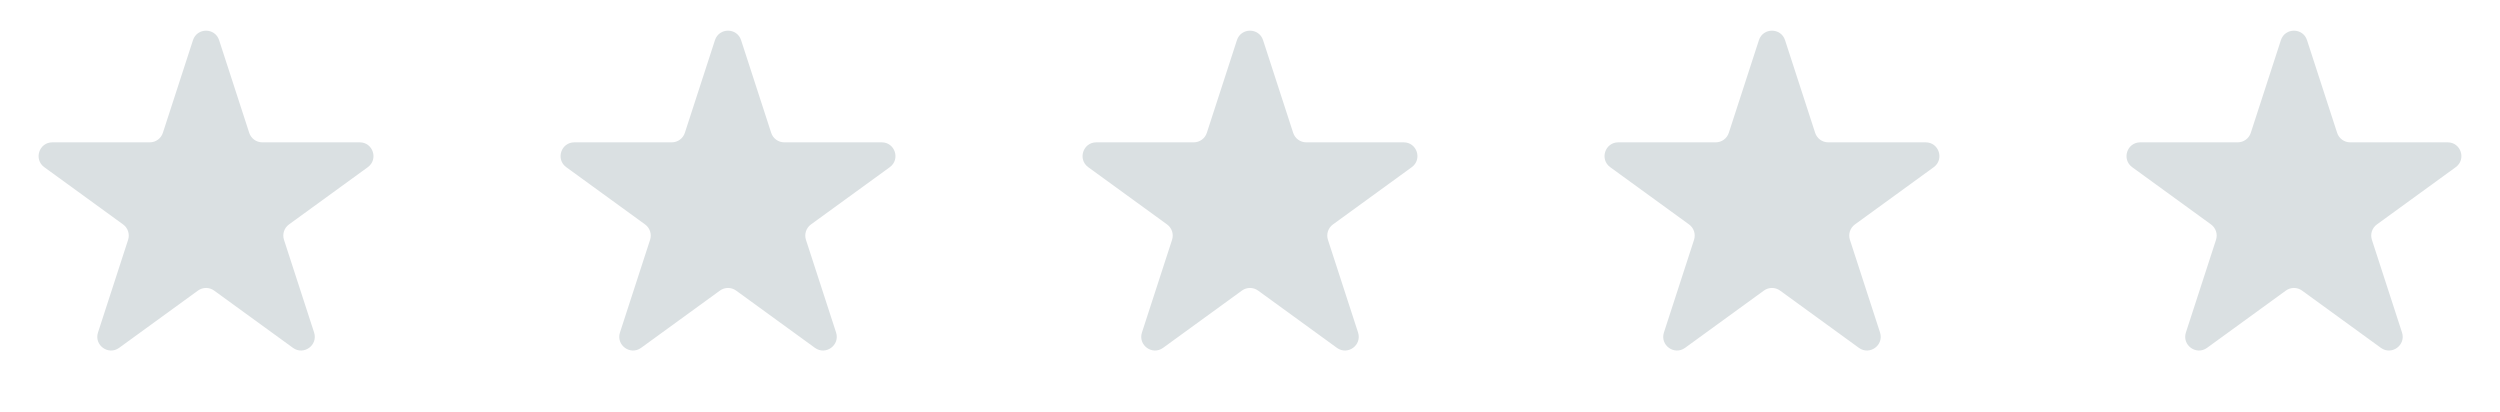 <svg width="182" height="30" viewBox="0 0 182 30" fill="none" xmlns="http://www.w3.org/2000/svg">
<path d="M14.049 2.924C14.348 2.003 15.652 2.003 15.951 2.924L18.143 9.671C18.277 10.083 18.661 10.362 19.094 10.362H26.188C27.157 10.362 27.56 11.601 26.776 12.171L21.037 16.34C20.686 16.595 20.54 17.047 20.674 17.459L22.866 24.205C23.165 25.127 22.11 25.893 21.327 25.323L15.588 21.154C15.237 20.899 14.763 20.899 14.412 21.154L8.673 25.323C7.889 25.893 6.835 25.127 7.134 24.205L9.326 17.459C9.46 17.047 9.314 16.595 8.963 16.34L3.224 12.171C2.44 11.601 2.843 10.362 3.812 10.362H10.906C11.339 10.362 11.723 10.083 11.857 9.671L14.049 2.924Z" fill="#DAE0E2"/>
<path d="M52.049 2.924C52.348 2.003 53.652 2.003 53.951 2.924L56.143 9.671C56.277 10.083 56.661 10.362 57.094 10.362H64.188C65.157 10.362 65.56 11.601 64.776 12.171L59.037 16.34C58.686 16.595 58.54 17.047 58.673 17.459L60.866 24.205C61.165 25.127 60.111 25.893 59.327 25.323L53.588 21.154C53.237 20.899 52.763 20.899 52.412 21.154L46.673 25.323C45.889 25.893 44.835 25.127 45.134 24.205L47.326 17.459C47.46 17.047 47.314 16.595 46.963 16.34L41.224 12.171C40.44 11.601 40.843 10.362 41.812 10.362H48.906C49.339 10.362 49.723 10.083 49.857 9.671L52.049 2.924Z" fill="#DAE0E2"/>
<path d="M90.049 2.924C90.348 2.003 91.652 2.003 91.951 2.924L94.143 9.671C94.277 10.083 94.661 10.362 95.094 10.362H102.188C103.157 10.362 103.56 11.601 102.776 12.171L97.037 16.34C96.686 16.595 96.54 17.047 96.674 17.459L98.866 24.205C99.165 25.127 98.111 25.893 97.327 25.323L91.588 21.154C91.237 20.899 90.763 20.899 90.412 21.154L84.673 25.323C83.889 25.893 82.835 25.127 83.134 24.205L85.326 17.459C85.46 17.047 85.314 16.595 84.963 16.34L79.224 12.171C78.44 11.601 78.843 10.362 79.812 10.362H86.906C87.339 10.362 87.723 10.083 87.857 9.671L90.049 2.924Z" fill="#DAE0E2"/>
<path d="M128.049 2.924C128.348 2.003 129.652 2.003 129.951 2.924L132.143 9.671C132.277 10.083 132.661 10.362 133.094 10.362H140.188C141.157 10.362 141.56 11.601 140.776 12.171L135.037 16.34C134.686 16.595 134.54 17.047 134.674 17.459L136.866 24.205C137.165 25.127 136.111 25.893 135.327 25.323L129.588 21.154C129.237 20.899 128.763 20.899 128.412 21.154L122.673 25.323C121.889 25.893 120.835 25.127 121.134 24.205L123.326 17.459C123.46 17.047 123.314 16.595 122.963 16.34L117.224 12.171C116.44 11.601 116.843 10.362 117.812 10.362H124.906C125.339 10.362 125.723 10.083 125.857 9.671L128.049 2.924Z" fill="#DAE0E2"/>
<path d="M166.049 2.924C166.348 2.003 167.652 2.003 167.951 2.924L170.143 9.671C170.277 10.083 170.661 10.362 171.094 10.362H178.188C179.157 10.362 179.56 11.601 178.776 12.171L173.037 16.34C172.686 16.595 172.54 17.047 172.674 17.459L174.866 24.205C175.165 25.127 174.111 25.893 173.327 25.323L167.588 21.154C167.237 20.899 166.763 20.899 166.412 21.154L160.673 25.323C159.889 25.893 158.835 25.127 159.134 24.205L161.326 17.459C161.46 17.047 161.314 16.595 160.963 16.34L155.224 12.171C154.44 11.601 154.843 10.362 155.812 10.362H162.906C163.339 10.362 163.723 10.083 163.857 9.671L166.049 2.924Z" fill="#DAE0E2"/>
</svg>
